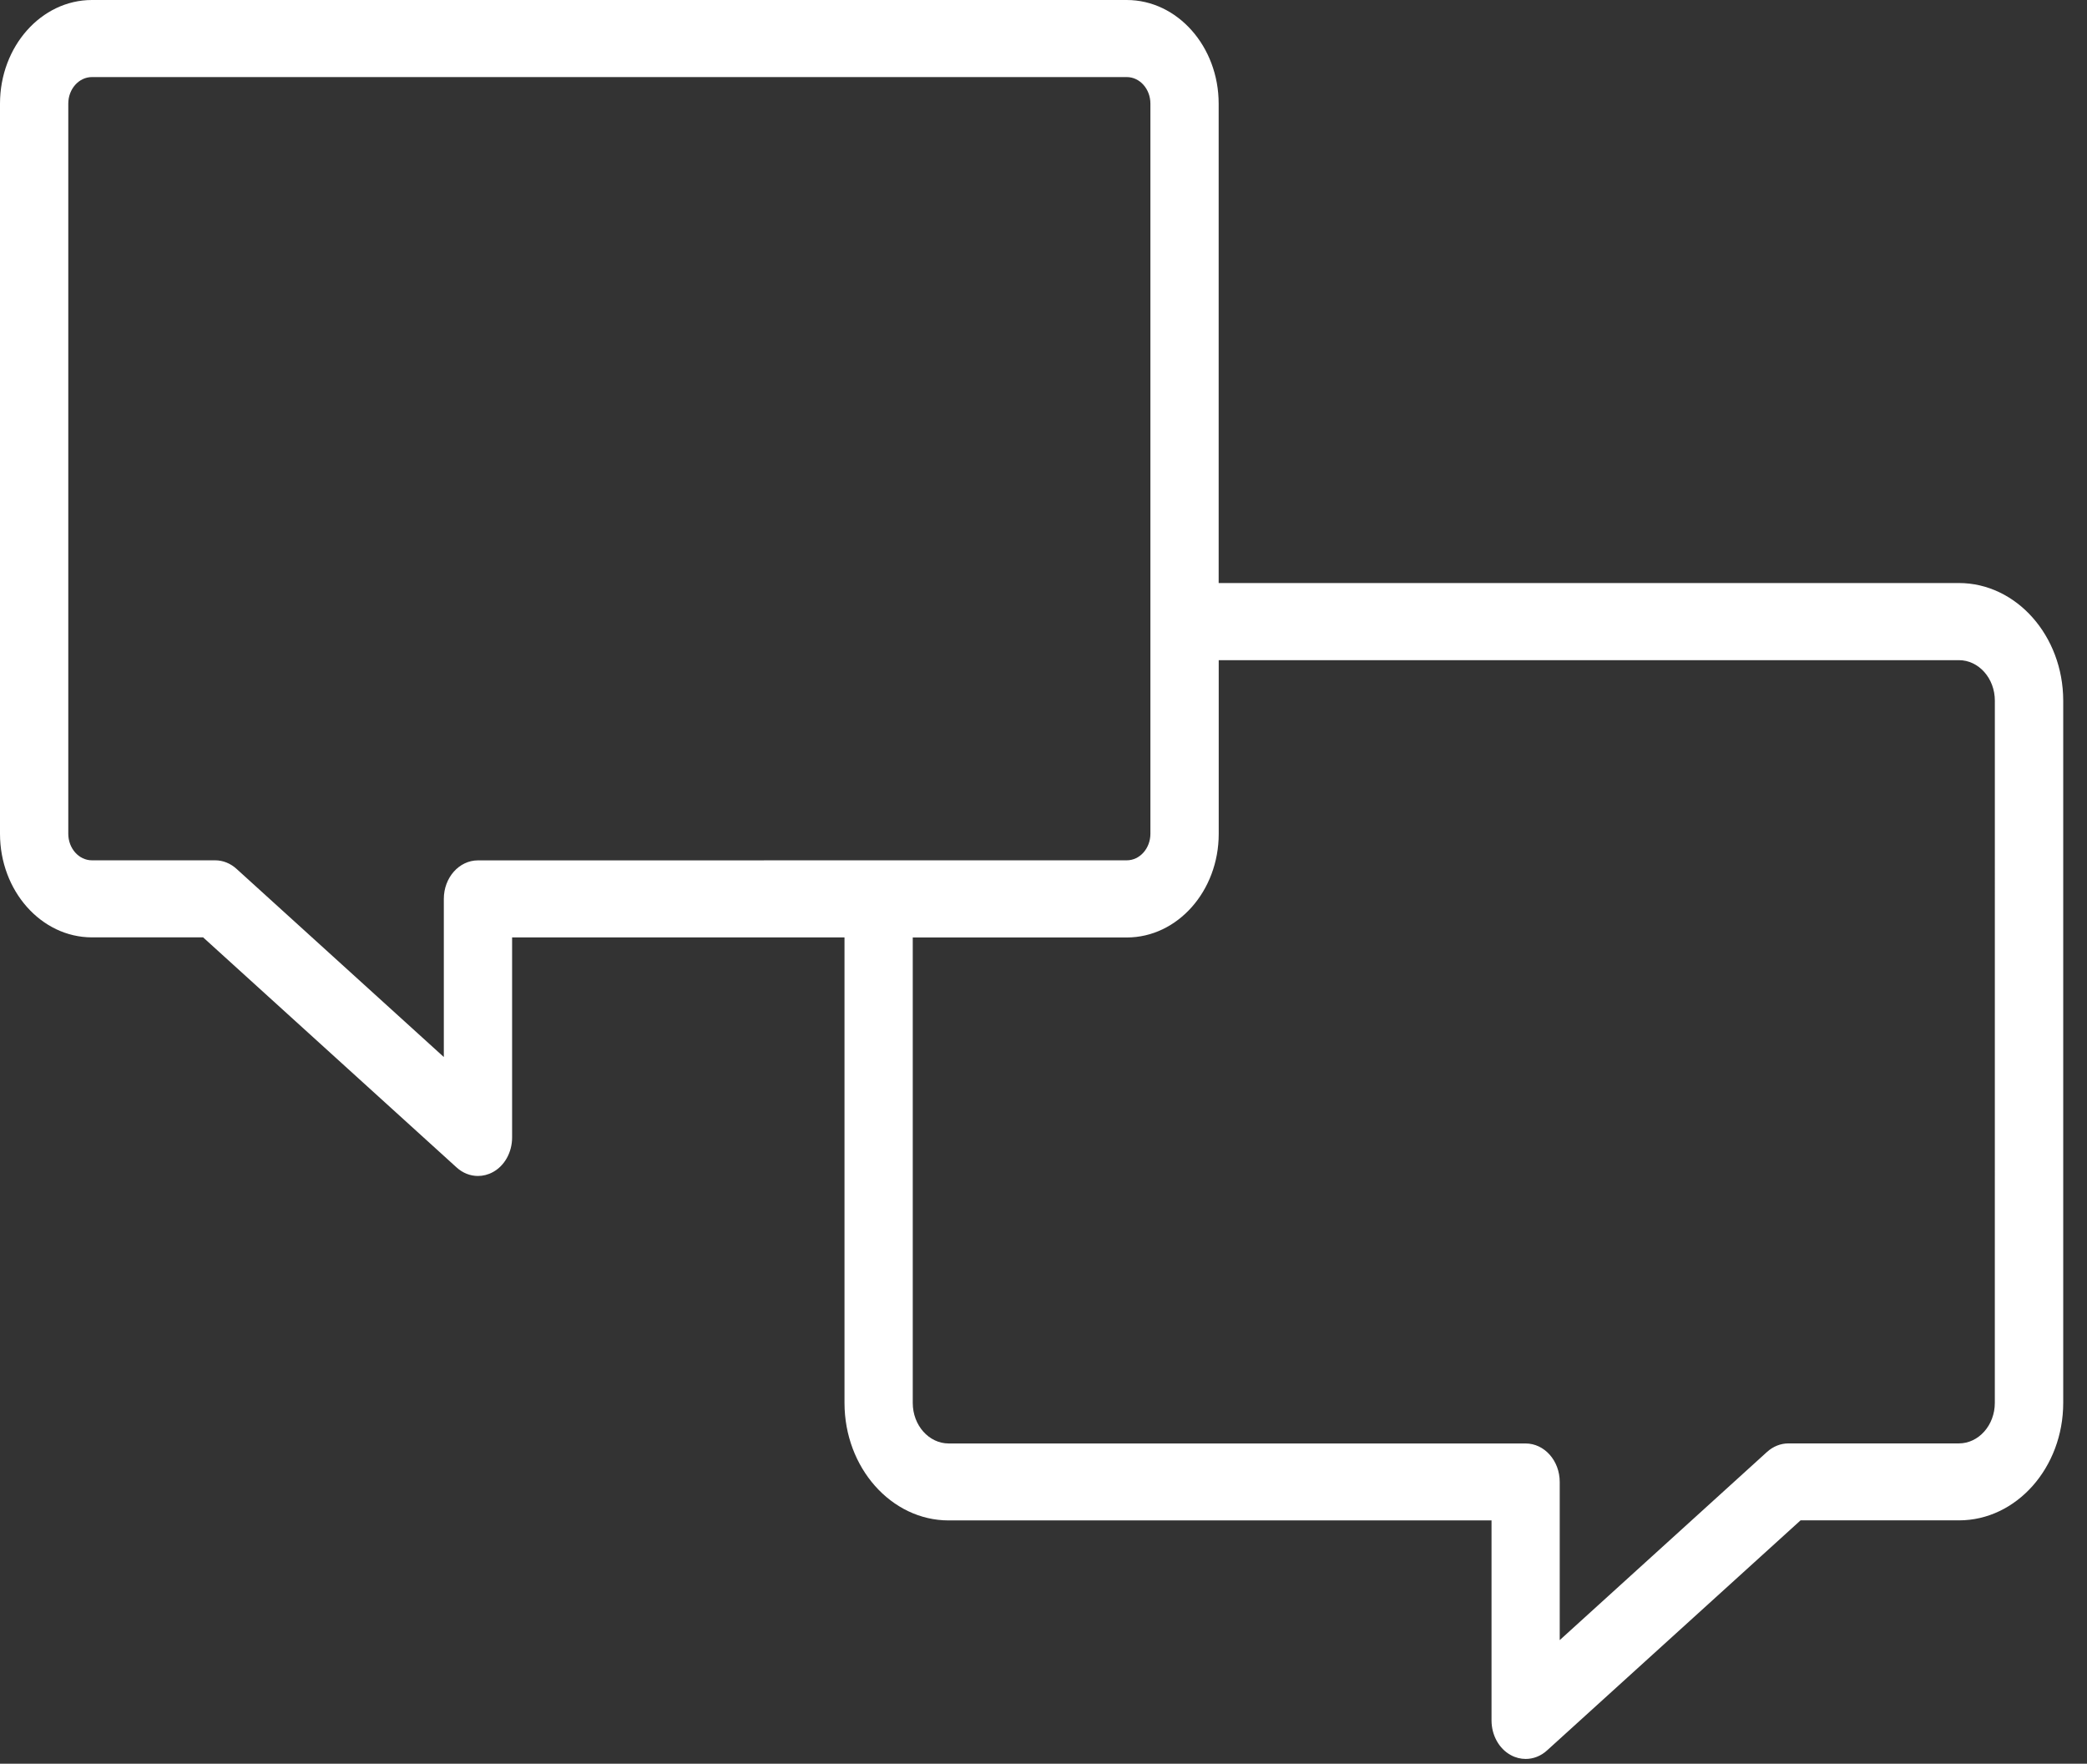 <svg width="71" height="60" viewBox="0 0 71 60" fill="none" xmlns="http://www.w3.org/2000/svg">
<rect x="0" y="0" width="71" height="60" fill="#333333" stroke="none"/>
<path d="M66.641 19.834H41.459V3.526C41.459 1.582 40.056 0 38.331 0H3.128C1.403 0 0 1.582 0 3.526V28.362C0 30.307 1.403 31.888 3.128 31.888H6.91L15.531 39.713C15.742 39.906 15.999 40.005 16.26 40.005C16.43 40.005 16.602 39.963 16.763 39.876C17.167 39.66 17.422 39.199 17.422 38.695V31.89H28.73V47.725C28.73 49.929 30.321 51.723 32.274 51.723H50.742V58.528C50.742 59.031 50.999 59.493 51.401 59.708C51.56 59.795 51.734 59.837 51.904 59.837C52.164 59.837 52.422 59.739 52.633 59.545L61.255 51.721H66.645C68.6 51.721 70.191 49.925 70.191 47.723V23.832C70.187 21.63 68.597 19.834 66.641 19.834ZM16.26 29.269C15.619 29.269 15.099 29.855 15.099 30.579V35.959L8.048 29.559C7.841 29.37 7.585 29.267 7.319 29.267H3.128C2.684 29.267 2.323 28.862 2.323 28.362V3.526C2.323 3.027 2.684 2.622 3.128 2.622H38.333C38.776 2.622 39.137 3.027 39.137 3.526V28.362C39.137 28.862 38.776 29.267 38.333 29.267L16.26 29.269ZM67.864 47.725C67.864 48.484 67.315 49.103 66.641 49.103H60.842C60.577 49.103 60.32 49.206 60.112 49.395L53.062 55.795V50.415C53.062 49.691 52.542 49.105 51.9 49.105H32.274C31.6 49.105 31.052 48.486 31.052 47.727V31.892H38.333C40.058 31.892 41.461 30.311 41.461 28.366V22.458H66.643C67.317 22.458 67.865 23.076 67.865 23.836L67.864 47.725Z" fill="white"/>
</svg>
